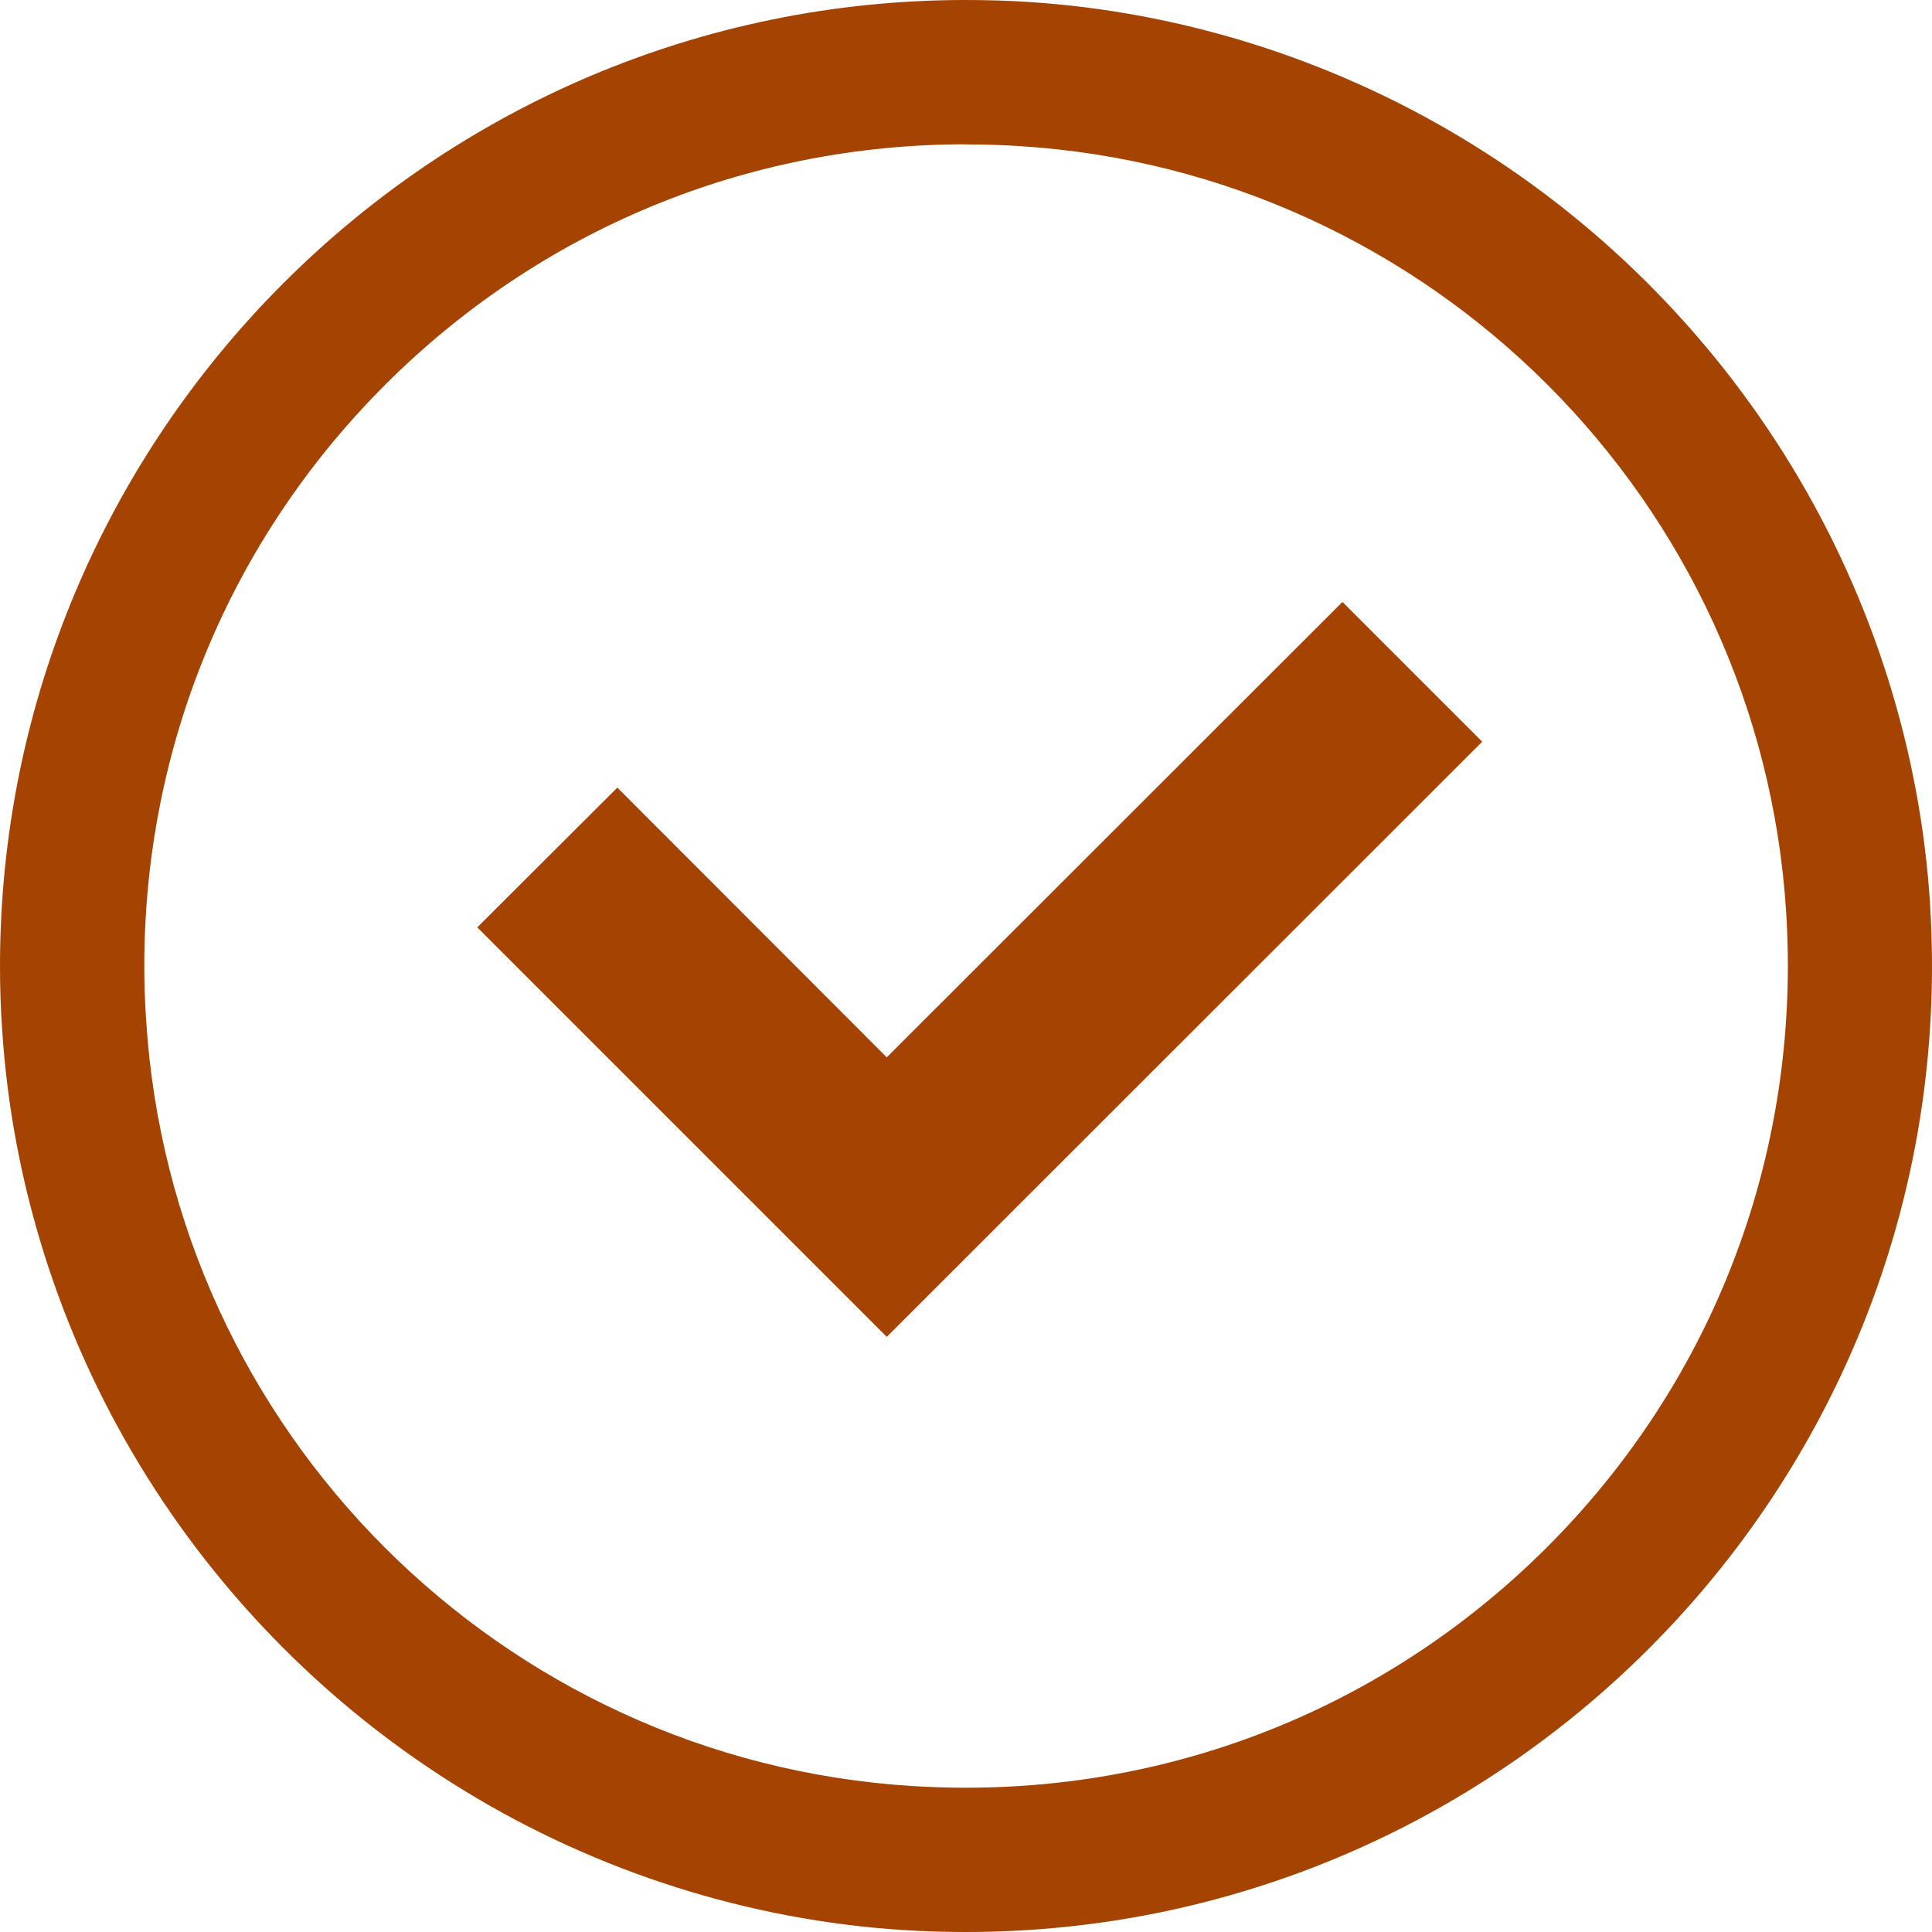 <?xml version="1.0" encoding="UTF-8"?><svg id="_茶色" xmlns="http://www.w3.org/2000/svg" viewBox="0 0 128 128"><defs><style>.cls-1{fill:#a54402;}</style></defs><path class="cls-1" d="M63.99,128c-1.4,0-2.79-.04-4.15-.13-10.19-.65-20.23-3.83-29.02-9.2-8.79-5.35-16.25-12.83-21.58-21.64C3.93,88.28.78,78.3.14,68.17h0C.04,66.77,0,65.37,0,64.01,0,28.72,28.71,0,63.99,0c1.4,0,2.78.04,4.15.13,10.03.64,19.92,3.74,28.61,8.95,8.94,5.35,16.52,12.88,21.94,21.79,5.36,8.79,8.53,18.81,9.18,28.99.08,1.37.13,2.76.13,4.15,0,35.29-28.72,63.99-64.01,63.99h0ZM63.99,9.56c-14.54,0-28.21,5.67-38.49,15.95-10.28,10.29-15.94,23.96-15.94,38.5,0,1.18.04,2.37.12,3.54,1.7,27.25,23.53,49.08,50.77,50.78,1.15.07,2.35.11,3.55.11,14.54,0,28.21-5.66,38.5-15.94,10.28-10.28,15.94-23.95,15.95-38.49,0-1.18-.04-2.37-.11-3.55h0c-1.7-27.25-23.54-49.08-50.79-50.78-1.19-.08-2.38-.11-3.54-.11h0Z"/><polygon class="cls-1" points="98.17 49.17 98.18 49.17 98.18 49.17 98.2 49.14 88.94 39.88 58.75 70.05 40.9 52.18 31.62 61.44 58.75 88.57 98.17 49.17"/></svg>